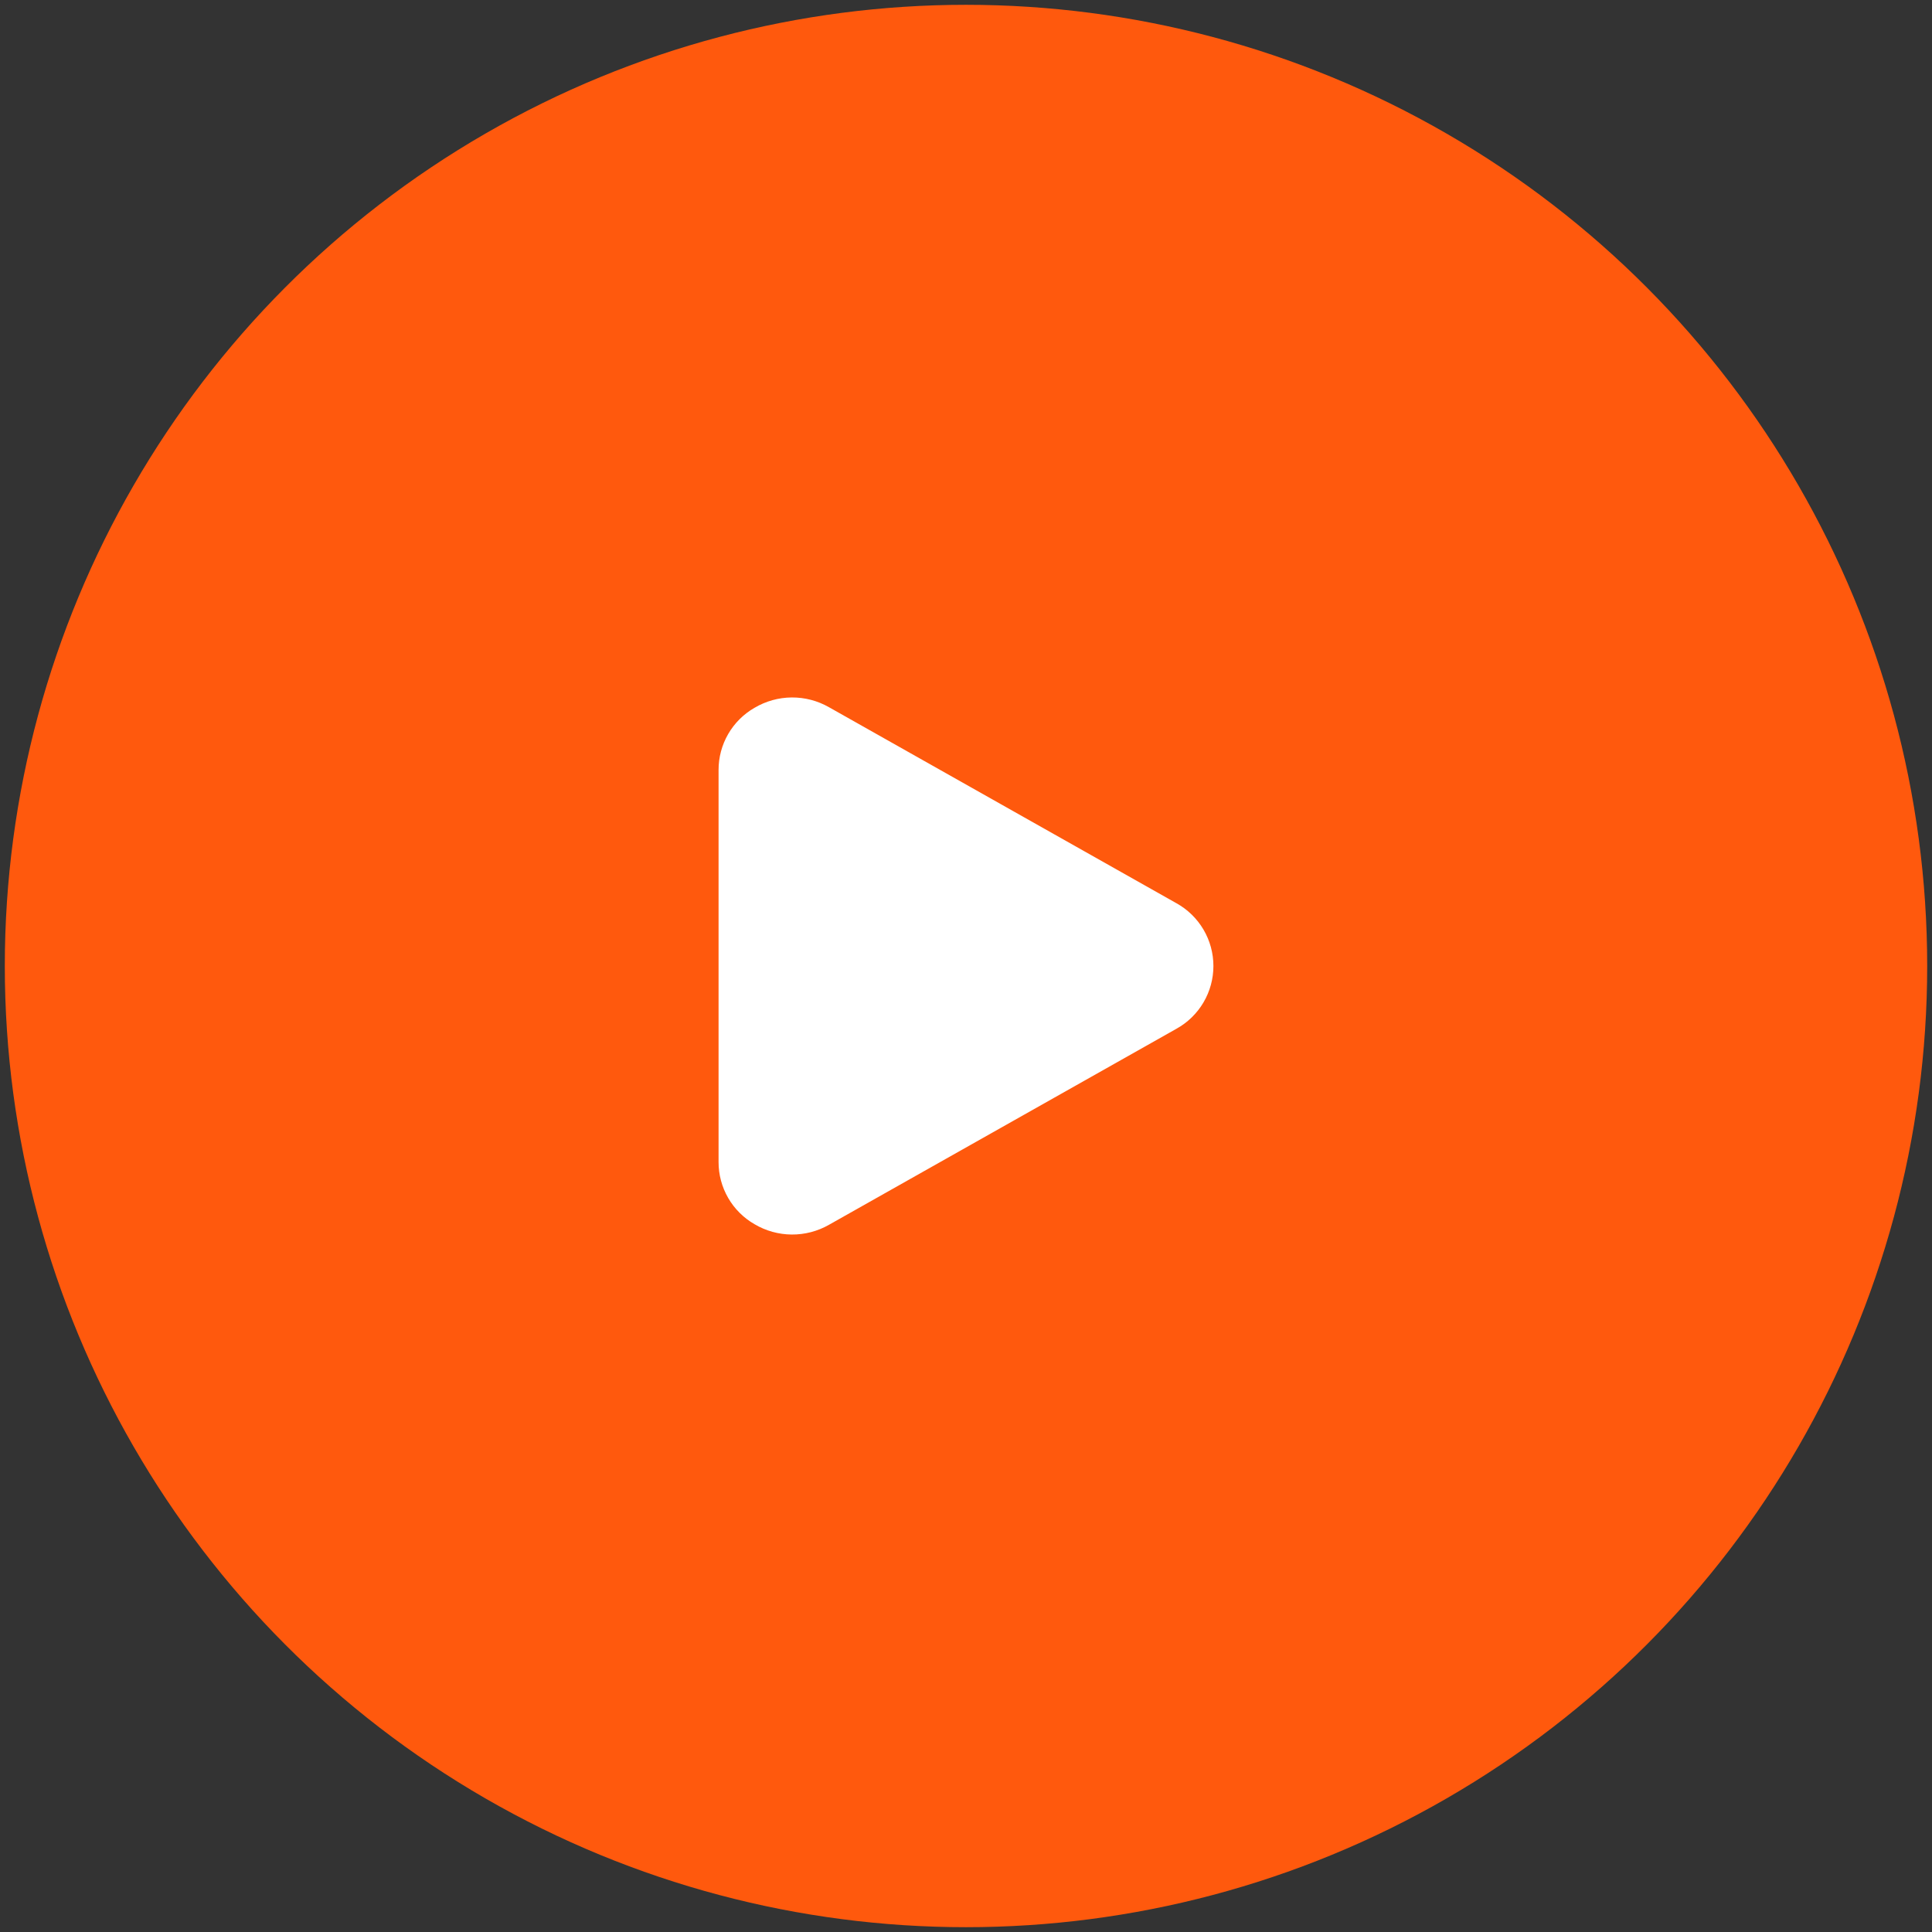 <svg width="201" height="201" viewBox="0 0 201 201" fill="none" xmlns="http://www.w3.org/2000/svg">
<rect x="0" y="0" width="201" height="201" fill="#333333" stroke="none"/>
<circle cx="100.5" cy="100.5" r="100" fill="#FF590D"/>
<path d="M122.393 93.97L86.245 73.576C85.064 72.902 83.726 72.552 82.366 72.562C81.007 72.573 79.674 72.943 78.504 73.635C77.364 74.287 76.417 75.229 75.759 76.366C75.101 77.502 74.755 78.793 74.758 80.106V120.894C74.755 122.207 75.101 123.498 75.759 124.634C76.417 125.771 77.364 126.713 78.504 127.365C79.674 128.057 81.007 128.427 82.366 128.437C83.726 128.448 85.064 128.098 86.245 127.424L122.393 107.03C123.558 106.384 124.53 105.438 125.207 104.289C125.883 103.141 126.24 101.833 126.24 100.5C126.24 99.167 125.883 97.859 125.207 96.711C124.53 95.562 123.558 94.616 122.393 93.97Z" fill="white"/>
</svg>
